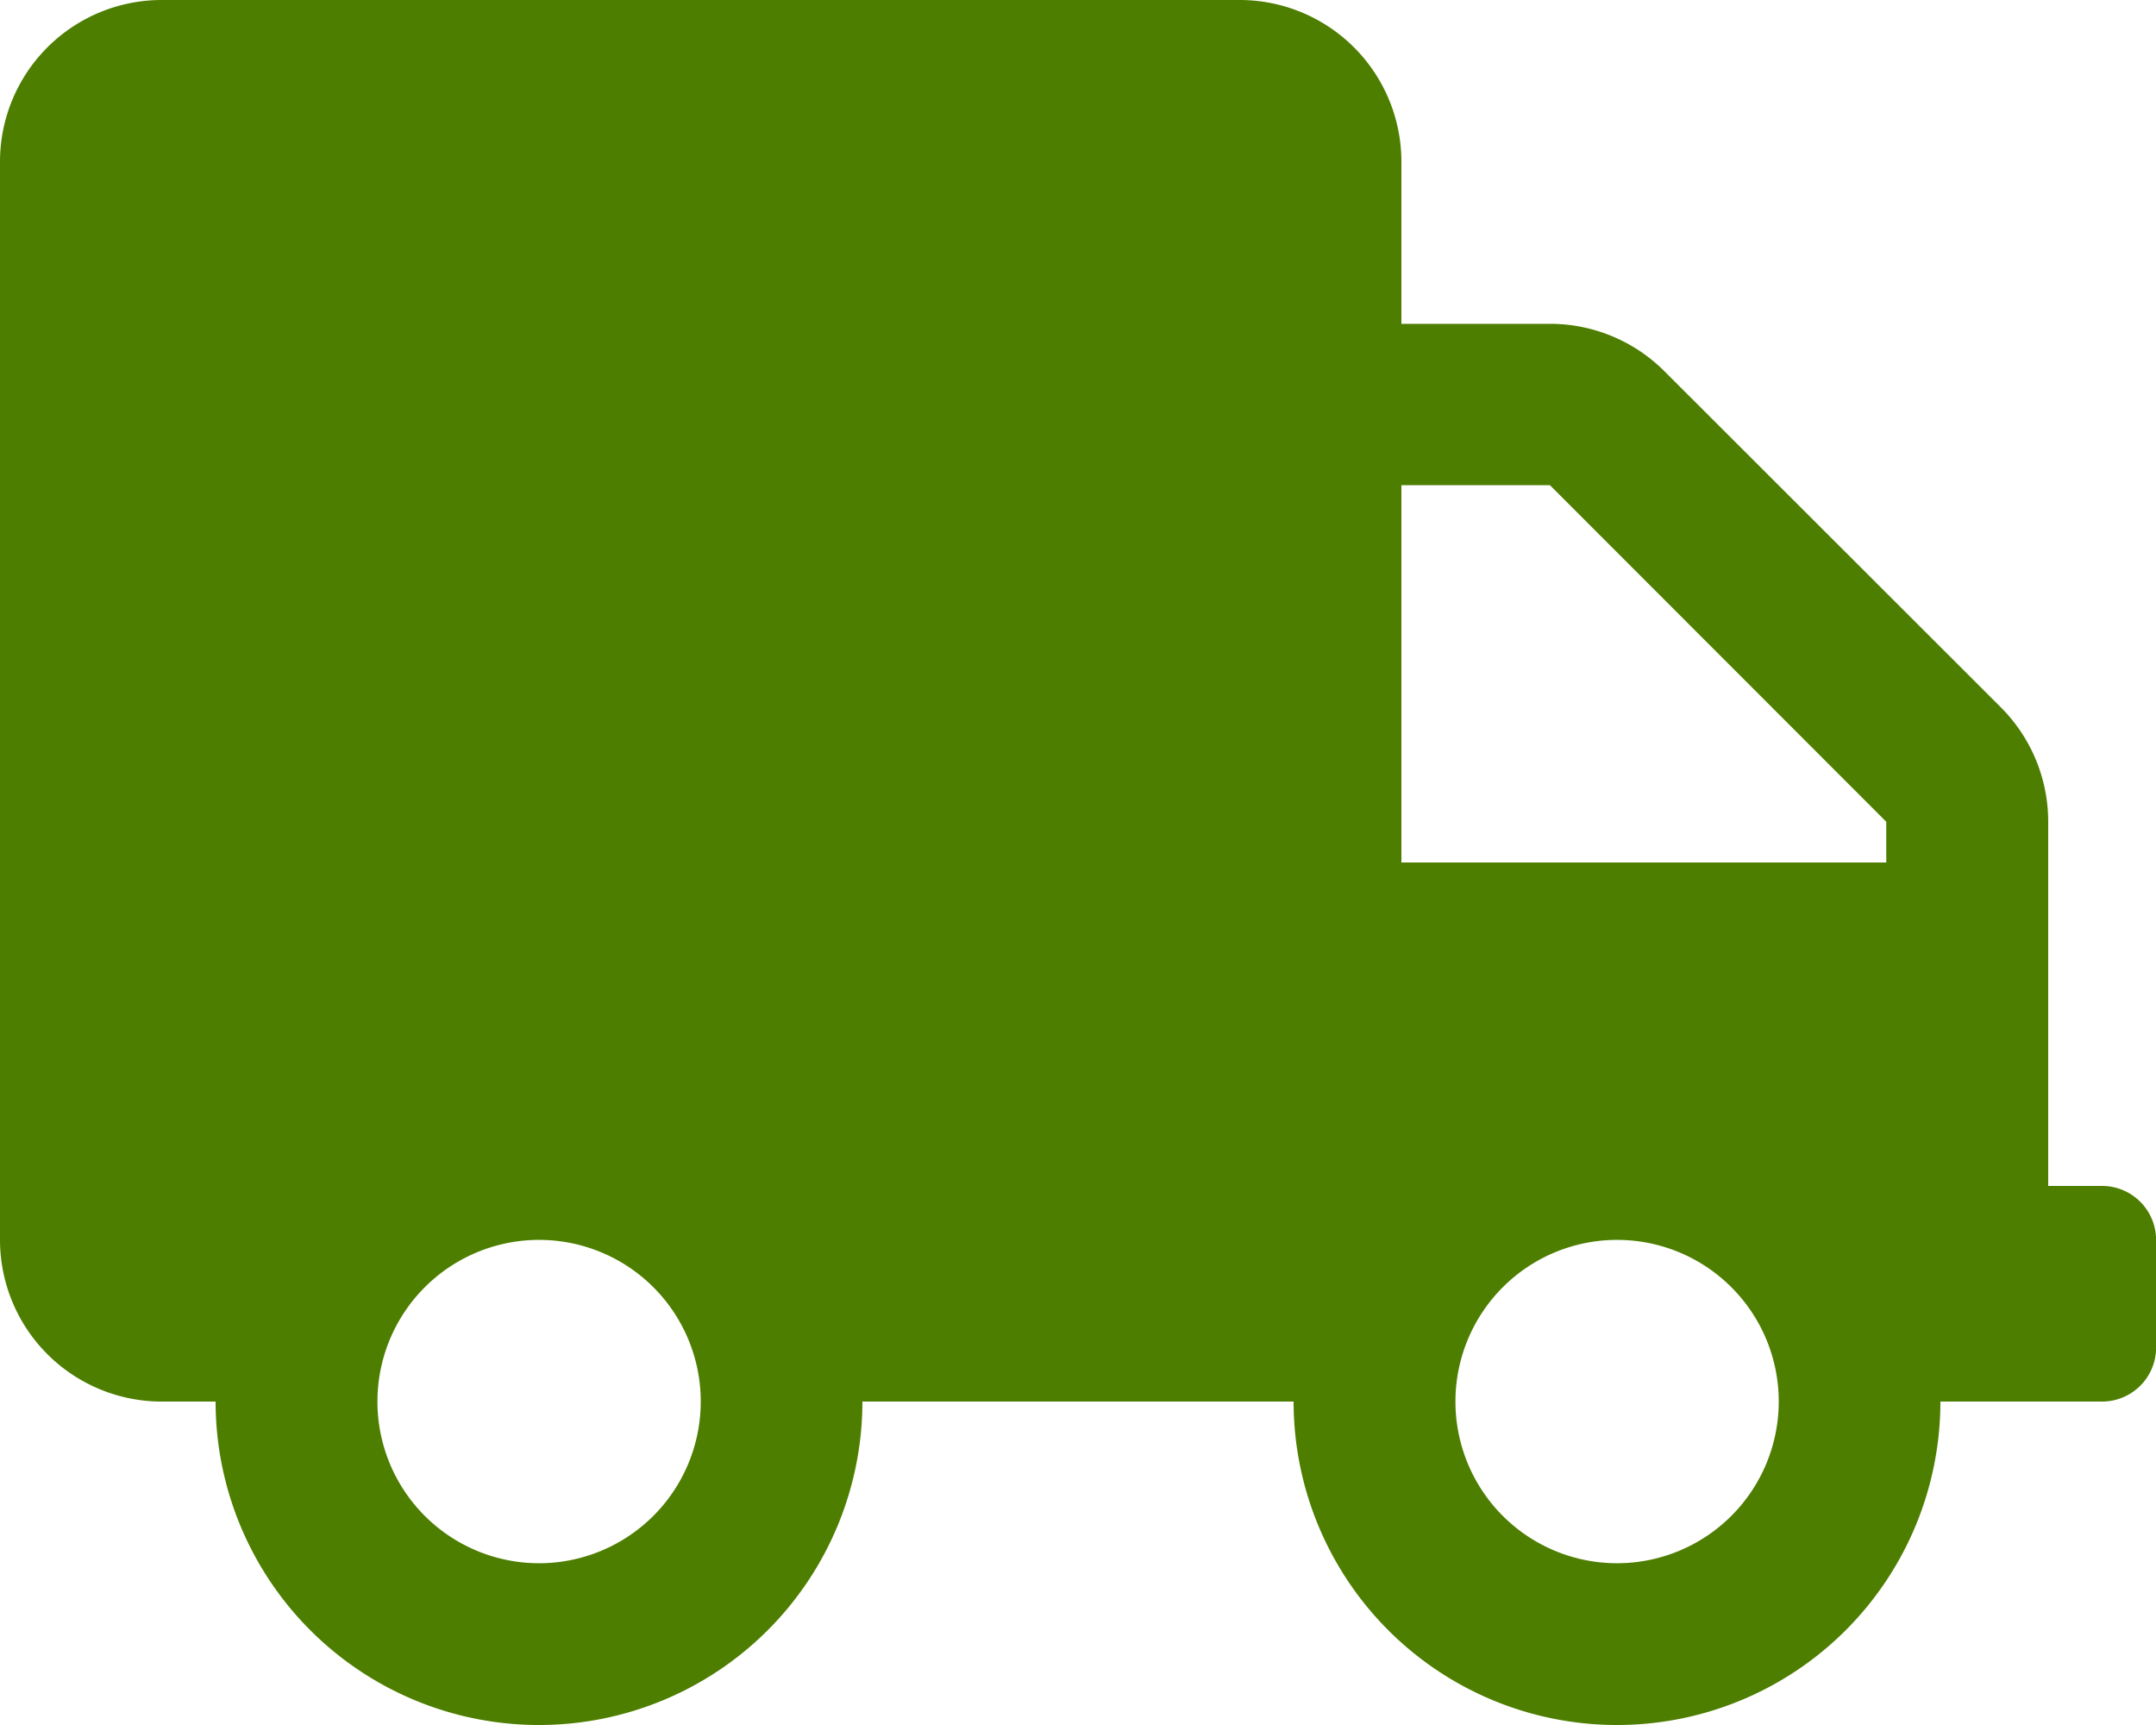 <svg xmlns="http://www.w3.org/2000/svg" width="22.86" height="18.288"><path d="M22.288 12.573h-.571V8.712a1.715 1.715 0 00-.5-1.211l-3.572-3.568a1.715 1.715 0 00-1.211-.5h-1.575V1.714A1.715 1.715 0 0013.144 0H1.714A1.715 1.715 0 000 1.714v11.43a1.715 1.715 0 001.714 1.715h.572a3.429 3.429 0 006.858 0h4.572a3.429 3.429 0 106.858 0h1.715a.573.573 0 00.572-.571v-1.144a.573.573 0 00-.573-.571zm-16.573 4a1.714 1.714 0 111.715-1.714 1.715 1.715 0 01-1.715 1.714zm11.43 0a1.714 1.714 0 111.715-1.714 1.715 1.715 0 01-1.715 1.714zM20 9.144h-5.141v-4h1.575L20 8.712z" fill="#4d7e00"/></svg>